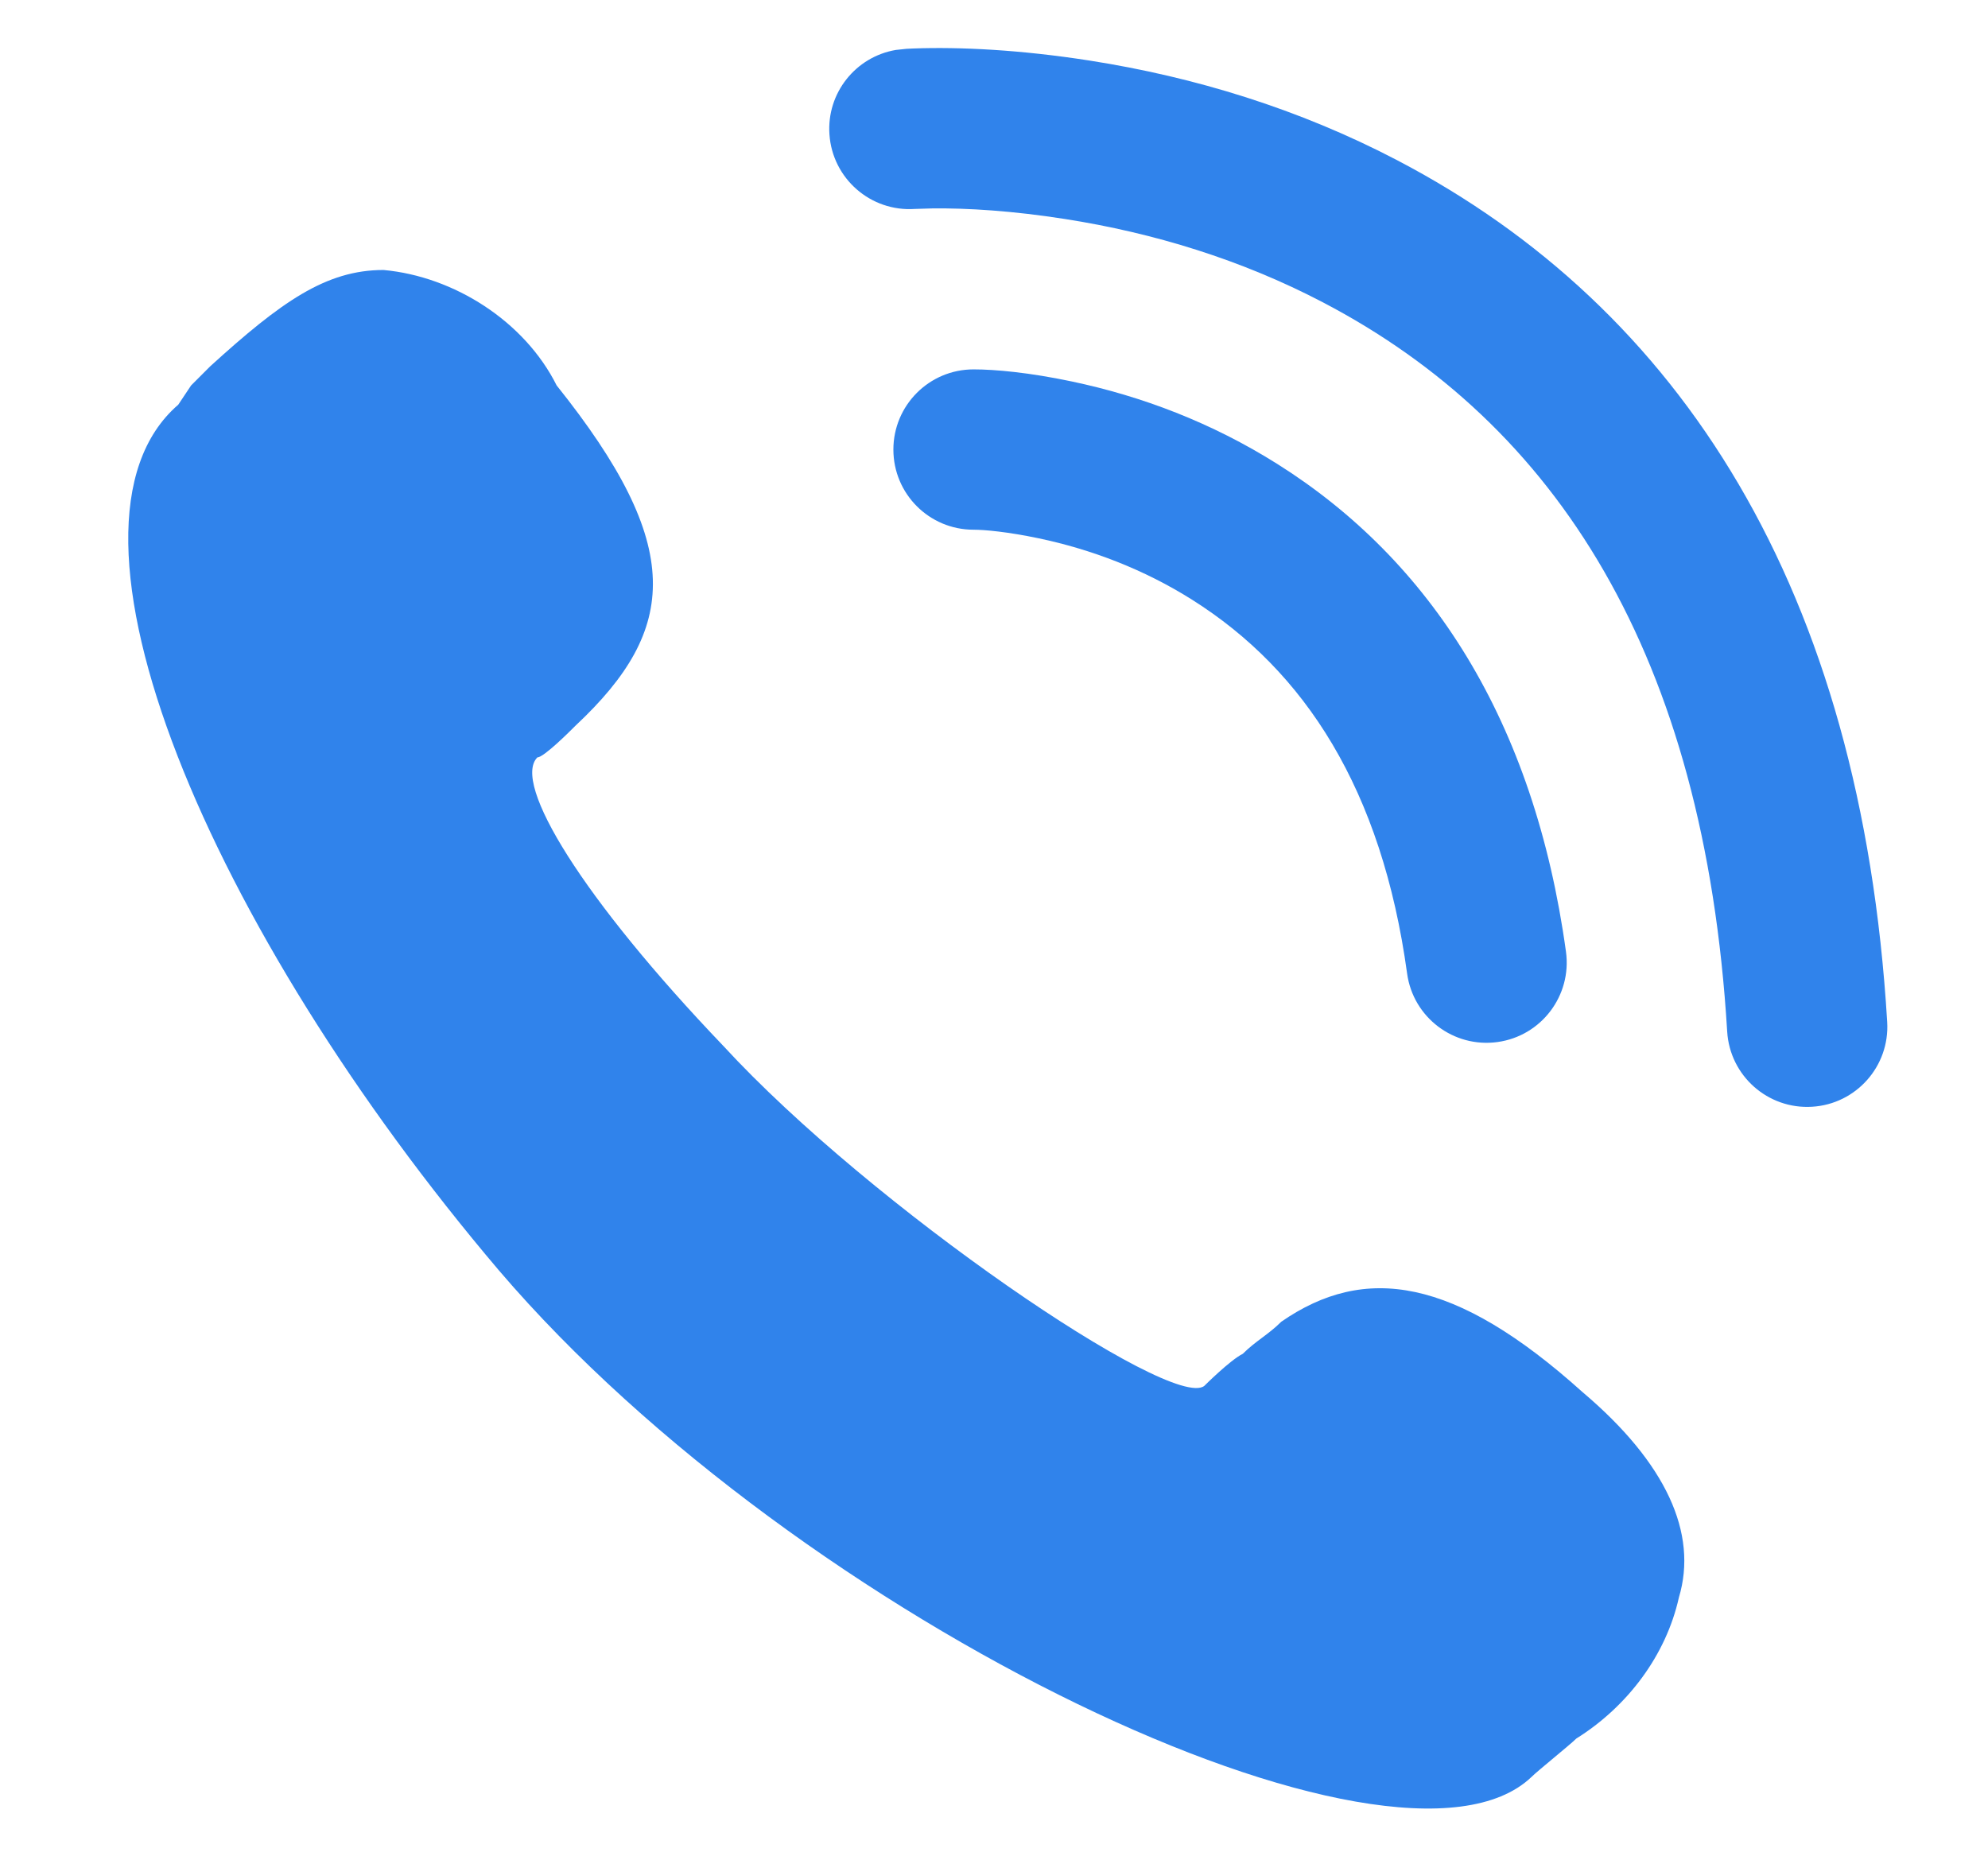 <?xml version="1.0" encoding="UTF-8"?>
<svg width="31px" height="29px" viewBox="0 0 31 29" version="1.1" xmlns="http://www.w3.org/2000/svg" xmlns:xlink="http://www.w3.org/1999/xlink">
    <title>图标/电话备份</title>
    <g id="图标/电话备份" stroke="none" stroke-width="1" fill="none" fill-rule="evenodd">
        <path d="M18.78,21.61 C18.78,21.61 19.18,21.21 19.38,21.11 C19.58,20.91 19.78,20.81 19.98,20.61 C21.28,19.71 22.68,19.91 24.68,21.71 C25.98,22.81 26.48,23.91 26.18,24.91 C25.98,25.81 25.38,26.61 24.58,27.11 C24.48,27.21 23.98,27.61 23.88,27.71 C21.78,29.71 12.48,25.31 7.78,19.81 C3.28,14.51 0.58,8.21 2.78,6.31 L2.98,6.01 L3.28,5.71 C4.38,4.71 5.08,4.21 5.98,4.21 C7.08,4.31 8.18,5.01 8.68,6.01 C10.68,8.51 10.58,9.81 8.98,11.31 C8.88,11.41 8.48,11.81 8.38,11.81 C7.98,12.21 9.08,14.01 11.28,16.31 C13.58,18.81 18.28,22.01 18.78,21.61" id="Fill-1" fill="#3083EB"></path>
        <path d="M14.136,0.761 L14.246,0.756 C14.966,0.73 15.907,0.775 16.994,0.945 C18.634,1.202 20.257,1.699 21.784,2.497 C26.206,4.808 29.02,9.18 29.428,15.935 C29.47,16.624 28.945,17.217 28.256,17.258 C27.567,17.3 26.975,16.775 26.933,16.086 C26.578,10.203 24.269,6.617 20.626,4.713 C19.358,4.05 17.993,3.632 16.607,3.415 C15.791,3.287 15.081,3.243 14.534,3.25 L14.266,3.258 C13.578,3.305 12.981,2.785 12.934,2.096 C12.889,1.45 13.343,0.886 13.968,0.779 L14.136,0.761 Z" id="Stroke-3" fill="#3083EB" fill-rule="nonzero"></path>
        <path d="M15.181,5.76 C15.517,5.76 16.047,5.808 16.711,5.948 C17.802,6.177 18.895,6.59 19.92,7.236 C22.304,8.737 23.924,11.237 24.419,14.84 C24.513,15.524 24.035,16.155 23.351,16.249 C22.667,16.343 22.036,15.865 21.942,15.181 C21.548,12.311 20.348,10.46 18.588,9.351 C17.832,8.875 17.014,8.566 16.197,8.394 C15.715,8.293 15.354,8.26 15.181,8.26 C14.49,8.26 13.931,7.701 13.931,7.01 C13.931,6.32 14.49,5.76 15.181,5.76 Z" id="Stroke-5" fill="#3083EB" fill-rule="nonzero"></path>
    </g>
</svg>